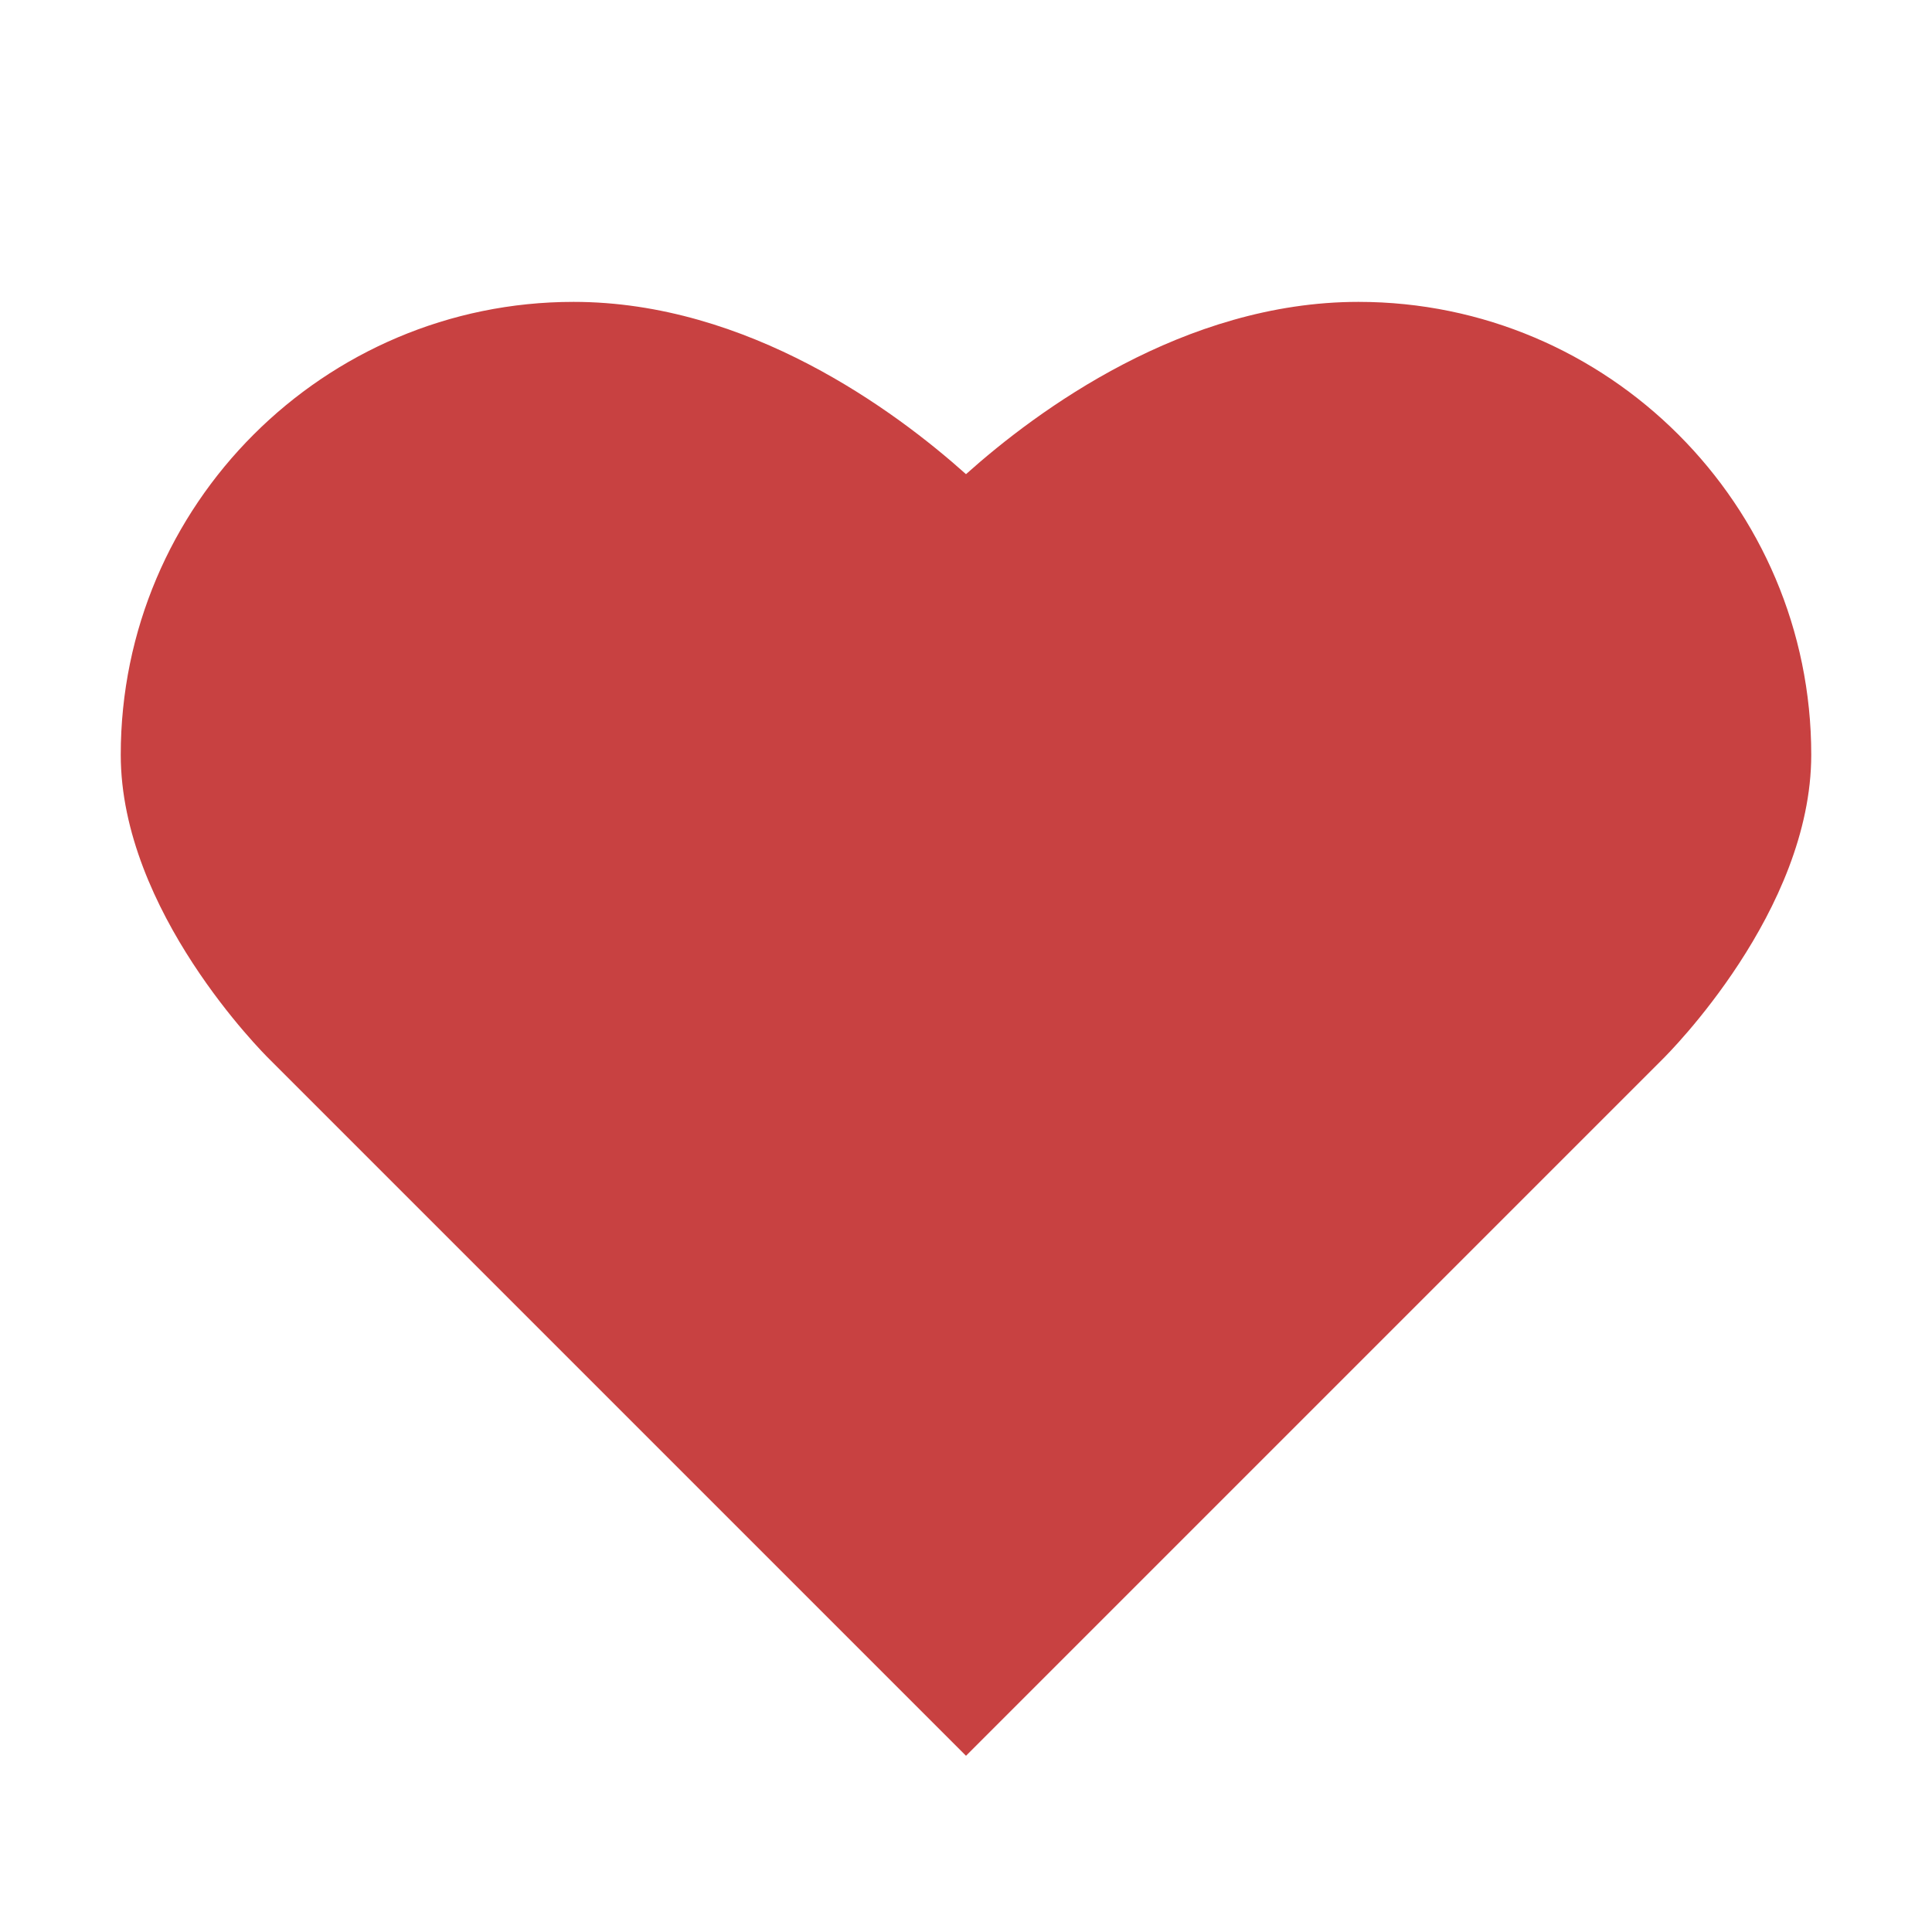 <?xml version="1.0" encoding="UTF-8"?> <svg xmlns="http://www.w3.org/2000/svg" width="28" height="28" viewBox="0 0 28 28" fill="none"><path d="M19.688 4.375C17.157 4.375 15.026 5.954 14 6.872C12.974 5.954 10.843 4.375 8.312 4.375C4.694 4.375 1.75 7.319 1.75 10.938C1.75 13.204 3.819 15.266 3.902 15.348L14 25.446L24.092 15.354C24.181 15.266 26.25 13.204 26.25 10.938C26.25 7.319 23.306 4.375 19.688 4.375Z" fill="#C84141"></path></svg> 